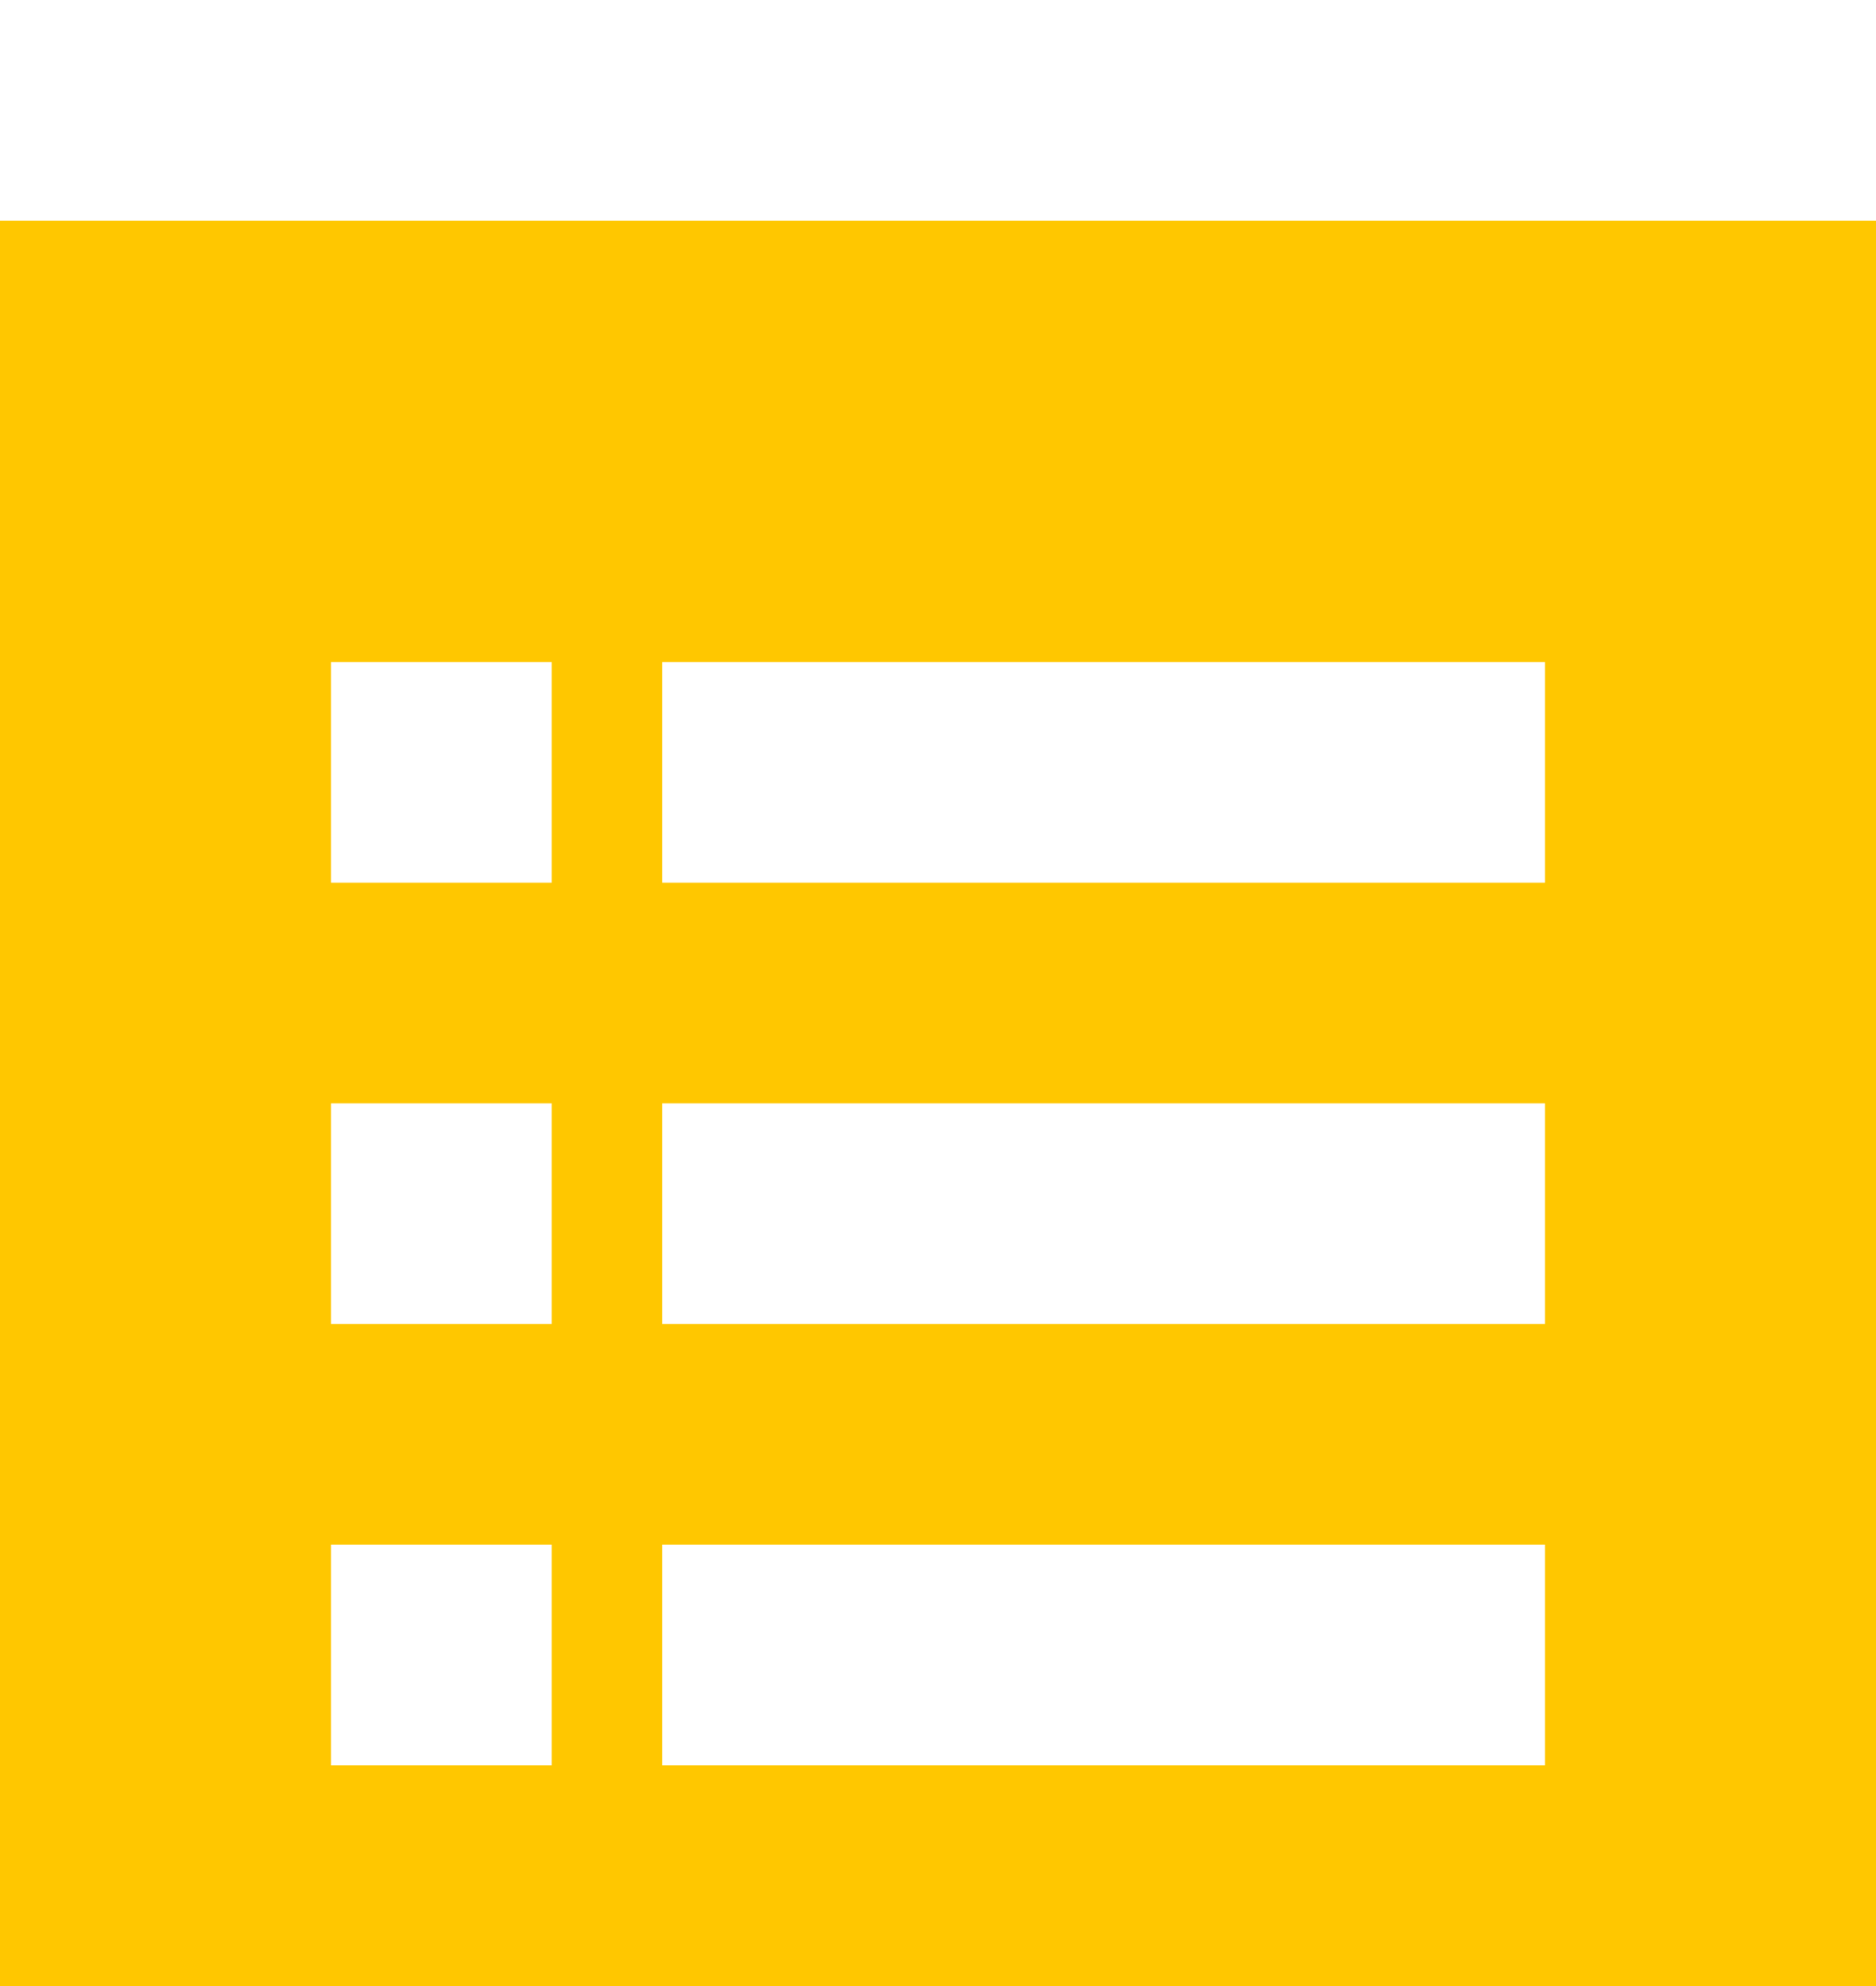 <svg width="17" height="18" viewBox="0 0 17 18" fill="none" xmlns="http://www.w3.org/2000/svg">
<g filter="url(#filter0_i)">
<rect width="17" height="18" fill="#FFC700"/>
<rect x="3" y="4" width="2" height="2" fill="white"/>
<rect x="6" y="4" width="8" height="2" fill="white"/>
<rect x="3" y="8" width="2" height="2" fill="white"/>
<rect x="6" y="8" width="8" height="2" fill="white"/>
<rect x="3" y="12" width="2" height="2" fill="white"/>
<rect x="6" y="12" width="8" height="2" fill="white"/>
</g>
<defs>
<filter id="filter0_i" x="0" y="0" width="17" height="20" filterUnits="userSpaceOnUse" color-interpolation-filters="sRGB">
<feFlood flood-opacity="0" result="BackgroundImageFix"/>
<feBlend mode="normal" in="SourceGraphic" in2="BackgroundImageFix" result="shape"/>
<feColorMatrix in="SourceAlpha" type="matrix" values="0 0 0 0 0 0 0 0 0 0 0 0 0 0 0 0 0 0 127 0" result="hardAlpha"/>
<feOffset dy="2"/>
<feGaussianBlur stdDeviation="1"/>
<feComposite in2="hardAlpha" operator="arithmetic" k2="-1" k3="1"/>
<feColorMatrix type="matrix" values="0 0 0 0 0 0 0 0 0 0 0 0 0 0 0 0 0 0 0.05 0"/>
<feBlend mode="normal" in2="shape" result="effect1_innerShadow"/>
</filter>
</defs>
</svg>
